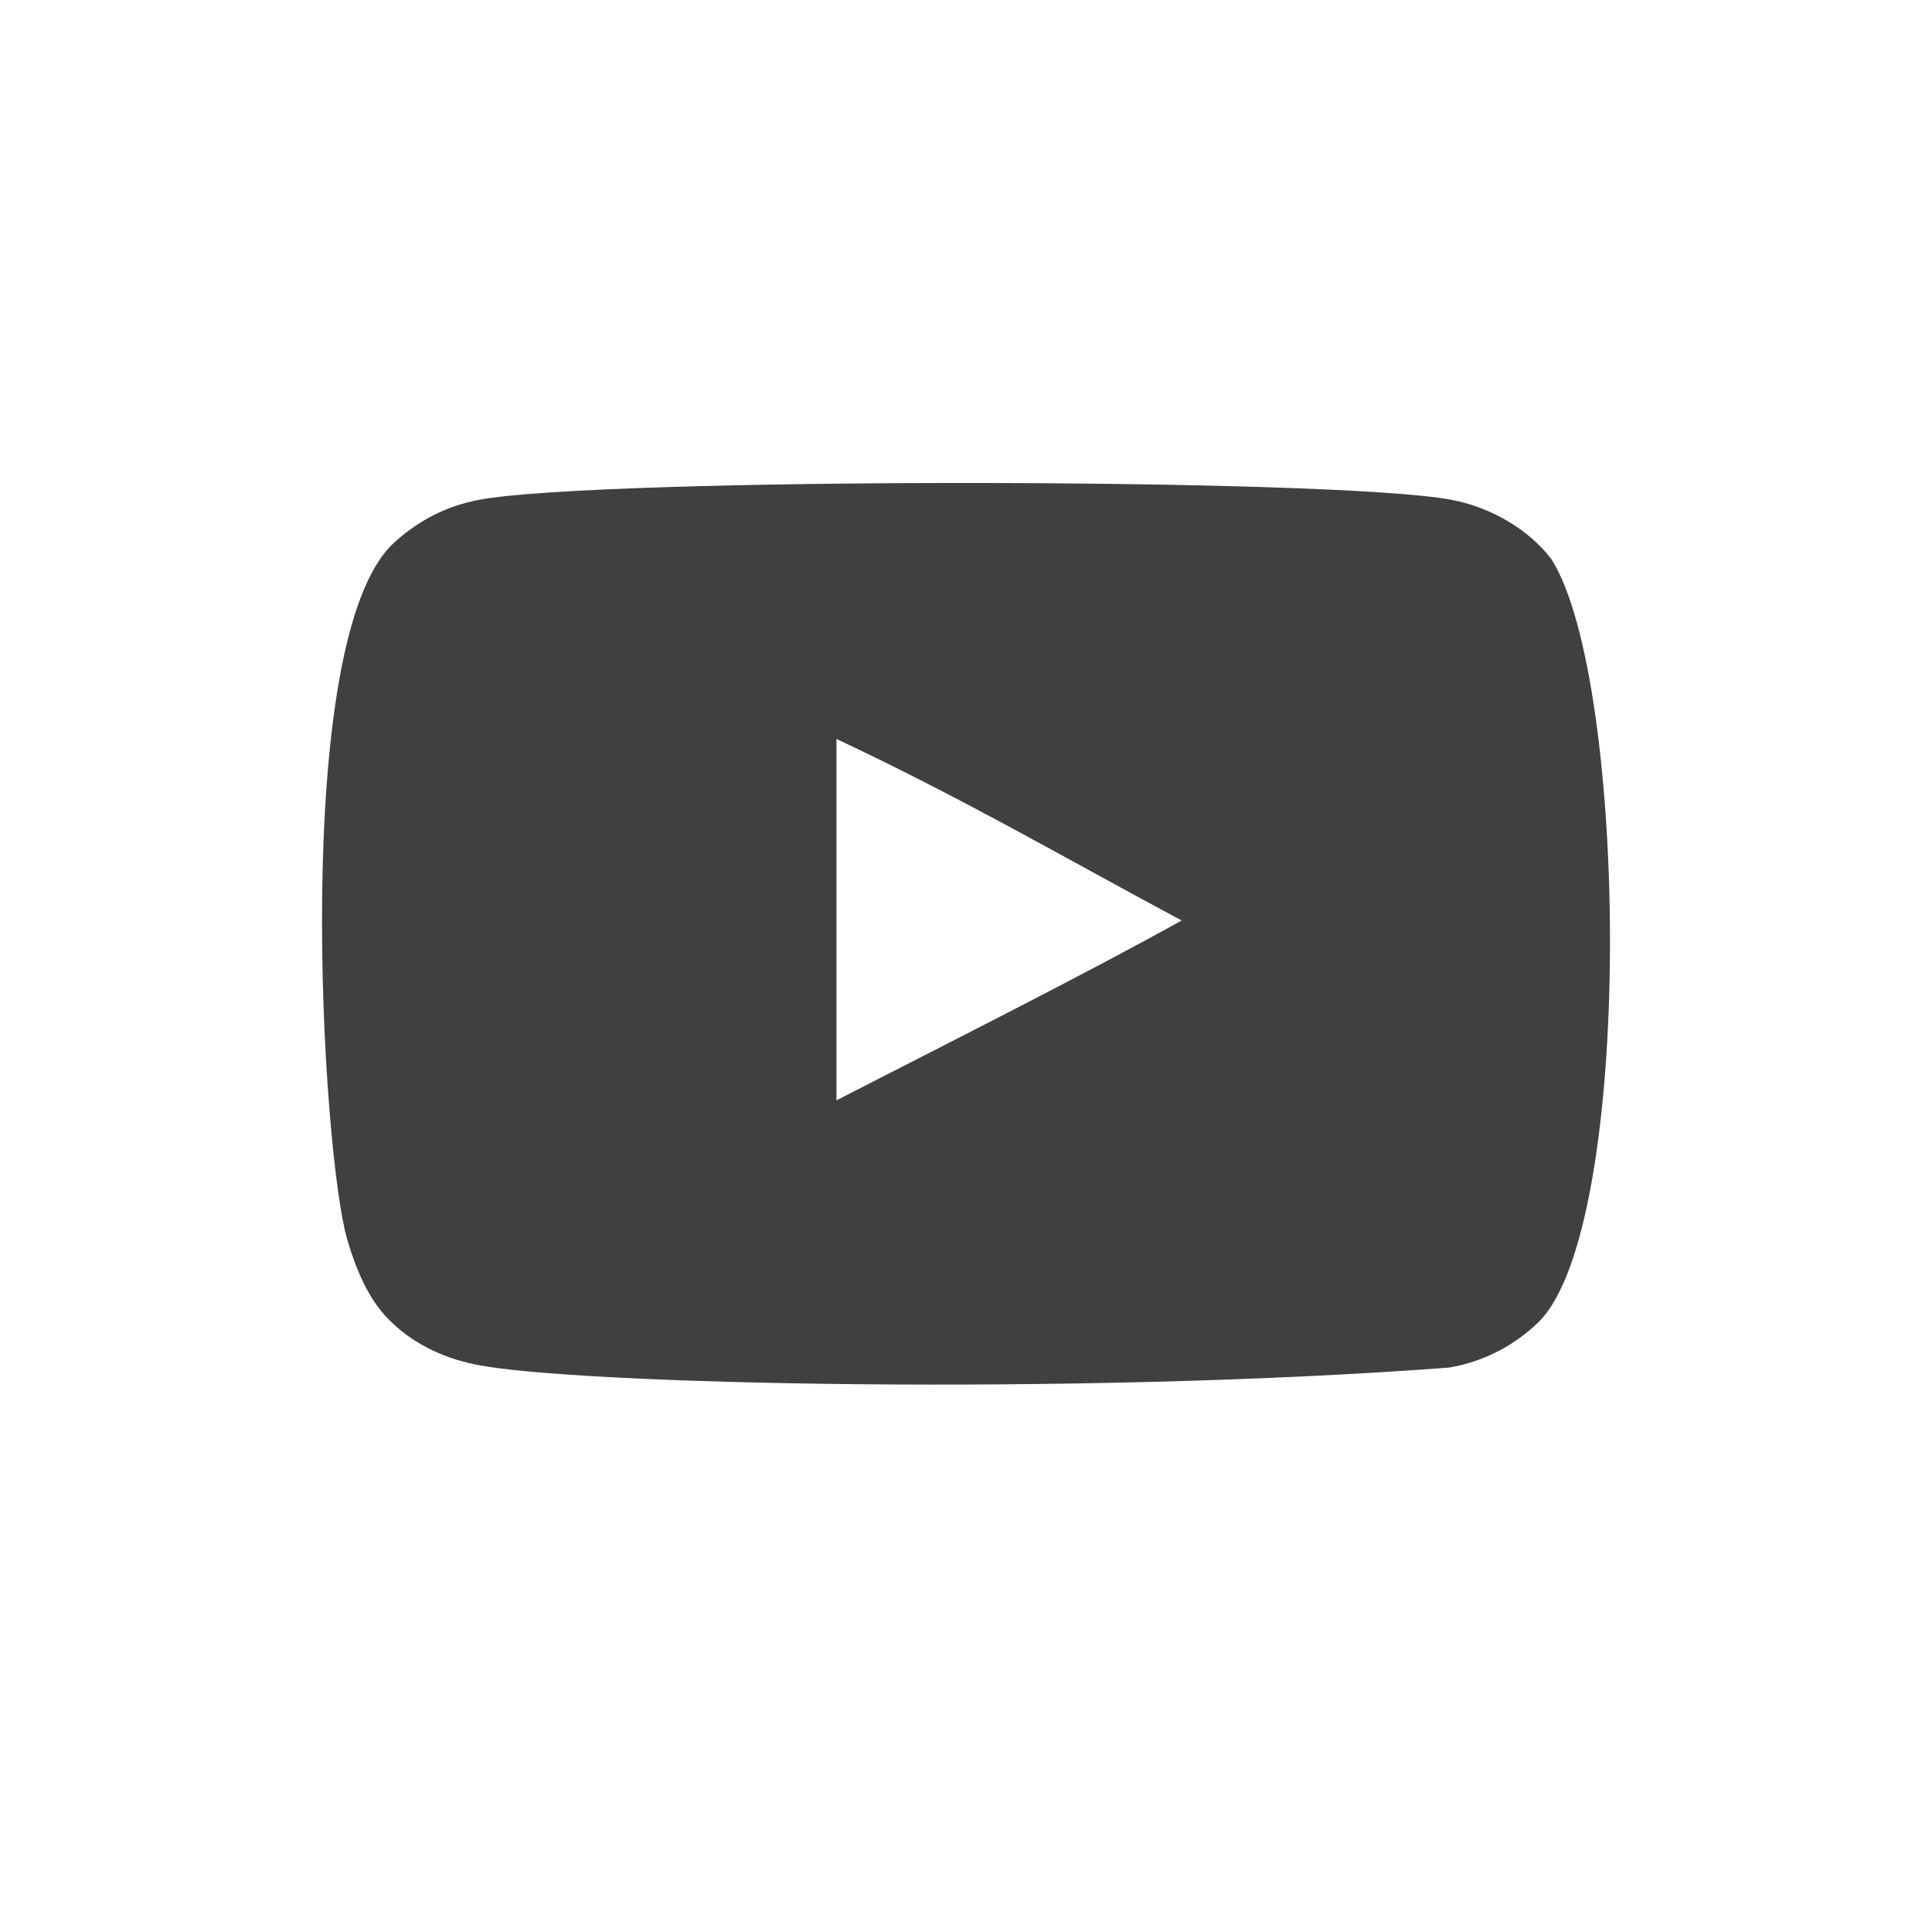 <svg width="40" height="40" viewBox="0 0 40 40" fill="none" xmlns="http://www.w3.org/2000/svg">
<path fill-rule="evenodd" clip-rule="evenodd" d="M17.318 22.781V15.299C19.974 16.549 22.032 17.756 24.465 19.058C22.458 20.171 19.974 21.42 17.318 22.781ZM32.121 11.578C31.663 10.974 30.882 10.504 30.051 10.348C27.607 9.884 12.361 9.883 9.919 10.348C9.252 10.473 8.659 10.775 8.149 11.245C6 13.239 6.673 23.935 7.191 25.668C7.409 26.418 7.69 26.959 8.045 27.314C8.502 27.783 9.127 28.106 9.846 28.251C11.858 28.668 22.224 28.9 30.008 28.314C30.726 28.189 31.36 27.855 31.861 27.366C33.848 25.379 33.712 14.083 32.121 11.578Z" fill="#404040"/>
</svg>
